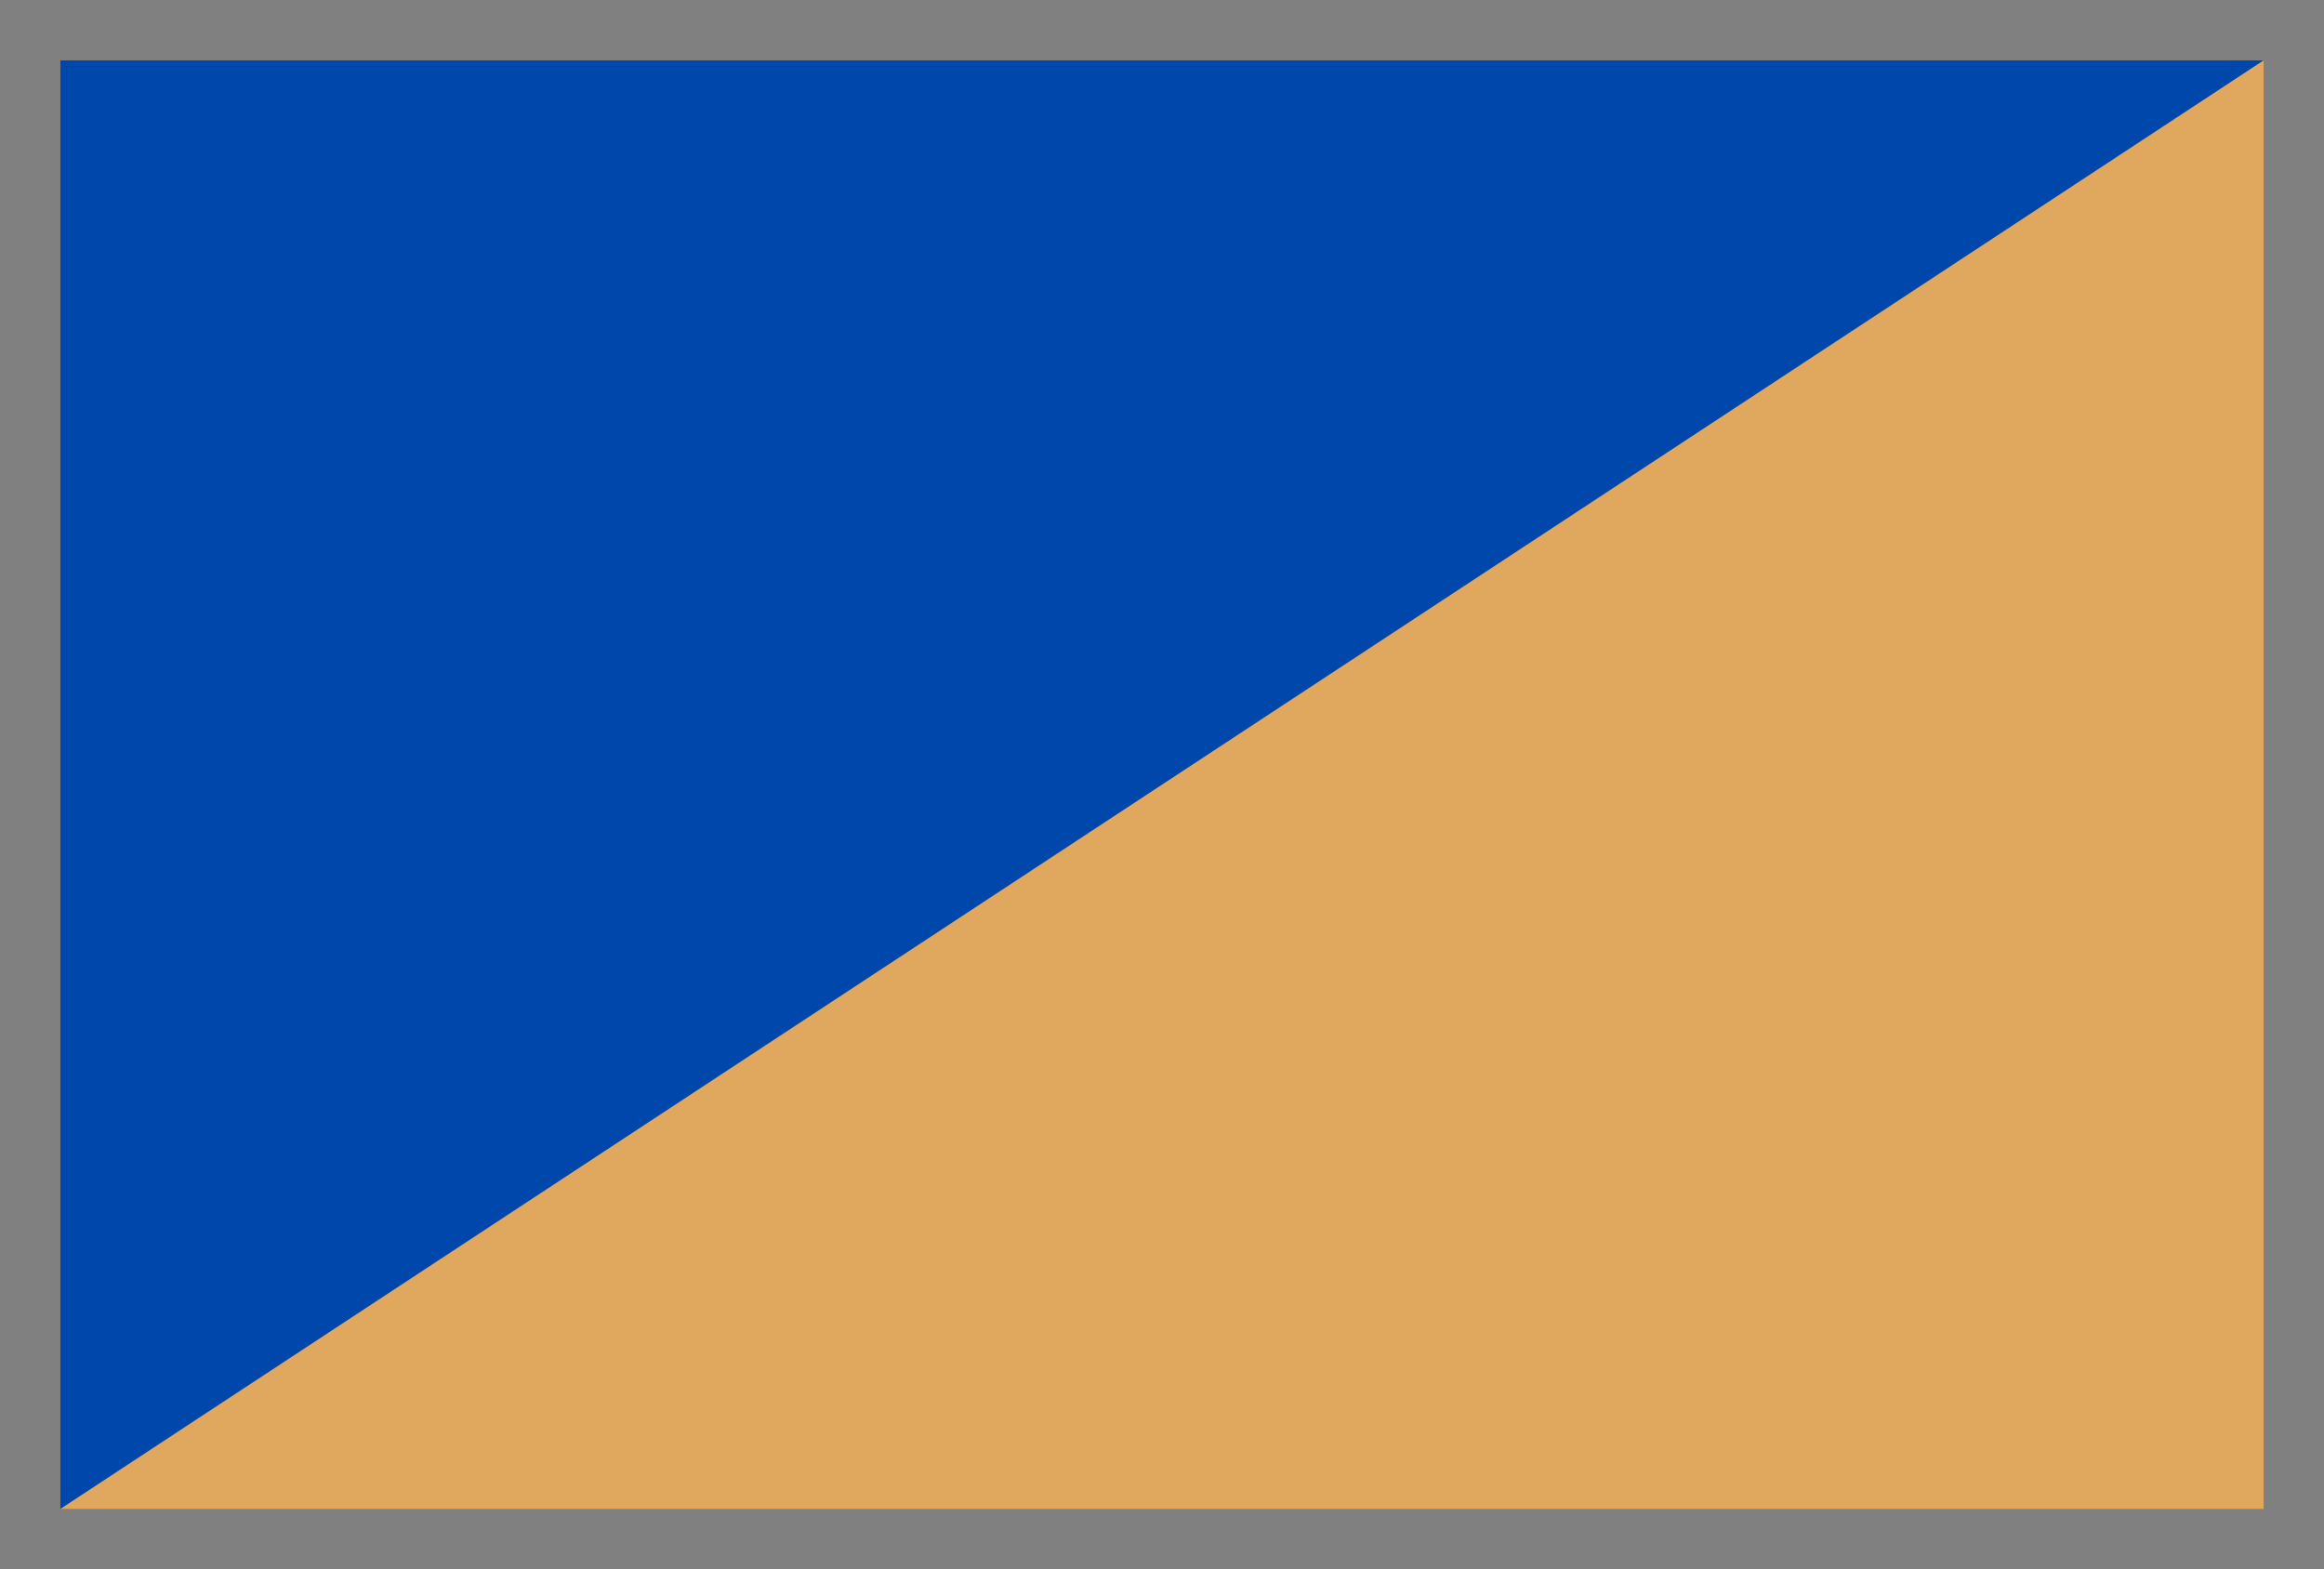 <svg width="77" height="52" viewBox="0 0 77 52" xmlns="http://www.w3.org/2000/svg">
  <rect x="1" y="1" width="75" height="50" fill="#E0A75E" stroke="gray" stroke-width="2"/>
  <polygon points="2,2 75,2 2,50" fill="#0047AB"/>
</svg>
